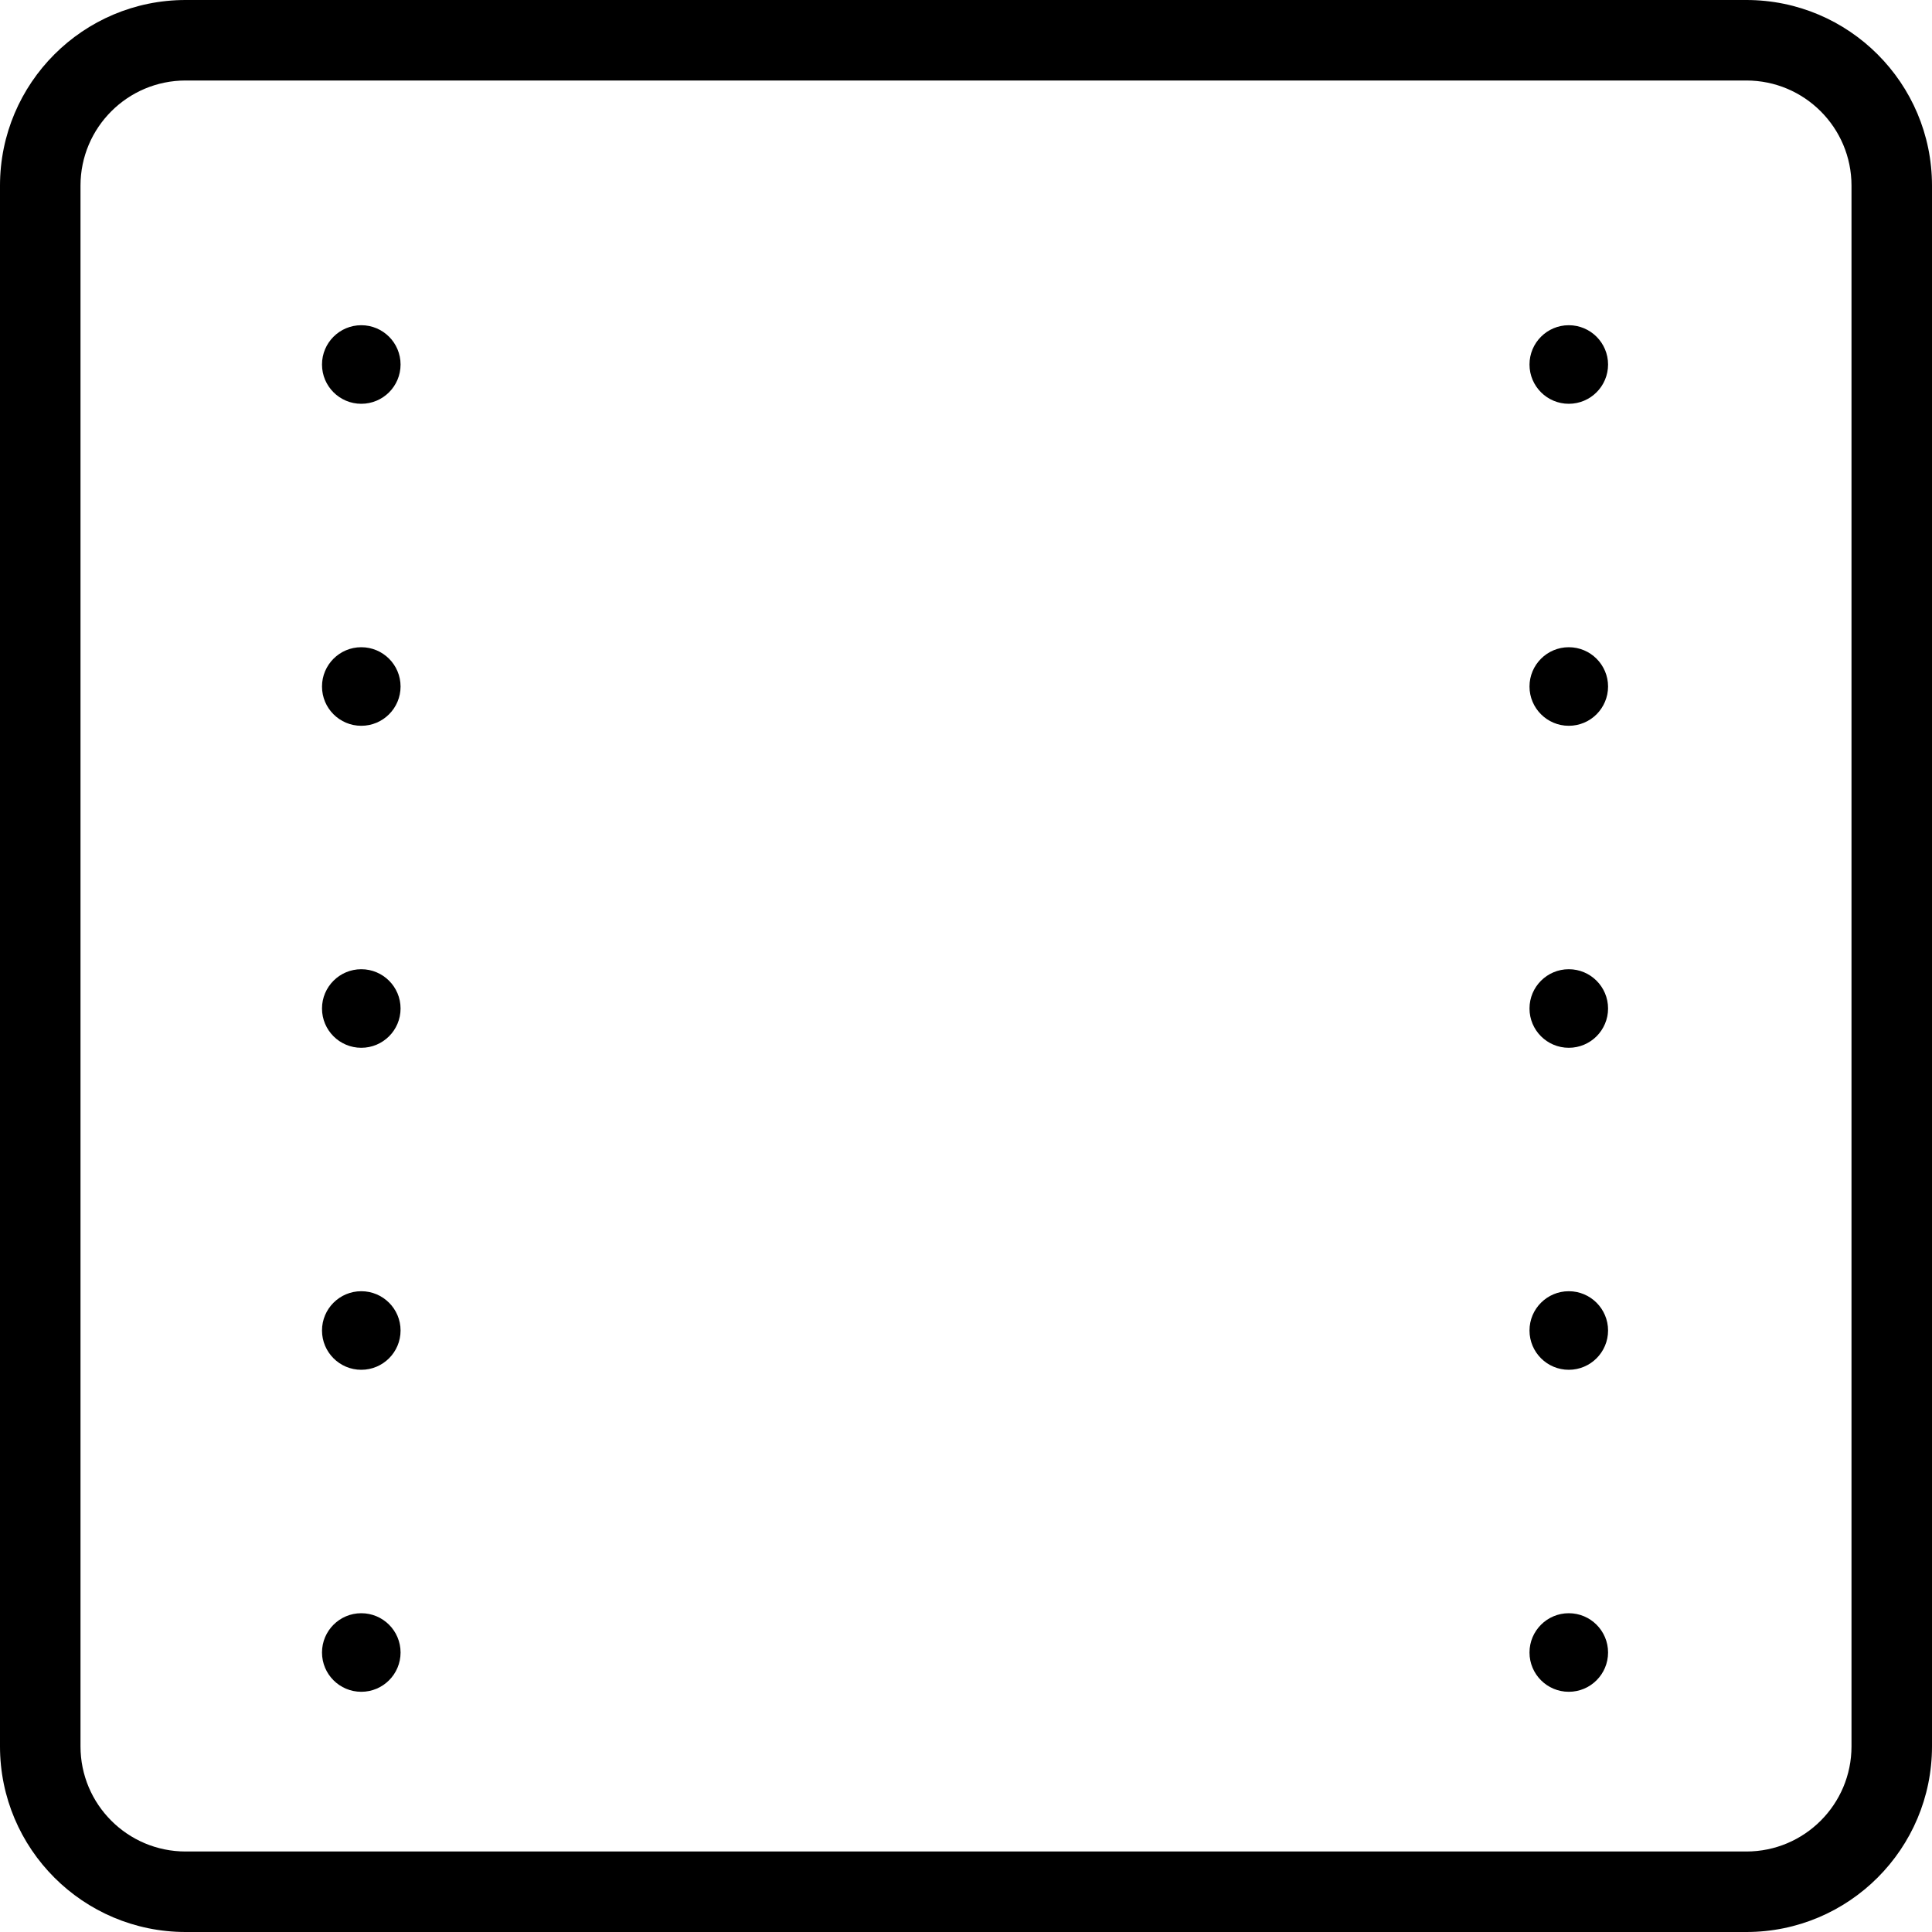 <svg width="100%" height="100%" viewBox="0 0 24 24" version="1.1" xmlns="http://www.w3.org/2000/svg" xmlns:xlink="http://www.w3.org/1999/xlink" xml:space="preserve" xmlns:serif="http://www.serif.com/" style="fill-rule:evenodd;clip-rule:evenodd;stroke-linejoin:round;stroke-miterlimit:2;"><path d="M24,2.306C24,1.033 22.967,0 21.694,0L2.306,0C1.033,0 0,1.033 0,2.306L0,21.694C0,22.967 1.033,24 2.306,24L21.694,24C22.967,24 24,22.967 24,21.694L24,2.306Z" style="fill-opacity:0;"/><path d="M24,2.306C24,1.033 22.967,0 21.694,0L2.306,0C1.033,0 0,1.033 0,2.306L0,21.694C0,22.967 1.033,24 2.306,24L21.694,24C22.967,24 24,22.967 24,21.694L24,2.306ZM23,2.306L23,21.694C23,22.415 22.415,23 21.694,23L2.306,23C1.585,23 1,22.415 1,21.694L1,2.306C1,1.585 1.585,1 2.306,1L21.694,1C22.415,1 23,1.585 23,2.306Z"/><g id="lochreihenbohrung"><g transform="matrix(1,0,0,1,0.906,-0.775)"><circle cx="3.582" cy="5.303" r="0.488"/></g><g transform="matrix(1,0,0,1,0.906,3.225)"><circle cx="3.582" cy="5.303" r="0.488"/></g><g transform="matrix(1,0,0,1,0.906,7.225)"><circle cx="3.582" cy="5.303" r="0.488"/></g><g transform="matrix(1,0,0,1,0.906,11.225)"><circle cx="3.582" cy="5.303" r="0.488"/></g><g transform="matrix(1,0,0,1,0.906,15.225)"><circle cx="3.582" cy="5.303" r="0.488"/></g><g transform="matrix(1,0,0,1,15.906,-0.775)"><circle cx="3.582" cy="5.303" r="0.488"/></g><g transform="matrix(1,0,0,1,15.906,3.225)"><circle cx="3.582" cy="5.303" r="0.488"/></g><g transform="matrix(1,0,0,1,15.906,7.225)"><circle cx="3.582" cy="5.303" r="0.488"/></g><g transform="matrix(1,0,0,1,15.906,11.225)"><circle cx="3.582" cy="5.303" r="0.488"/></g><g transform="matrix(1,0,0,1,15.906,15.225)"><circle cx="3.582" cy="5.303" r="0.488"/></g></g></svg>